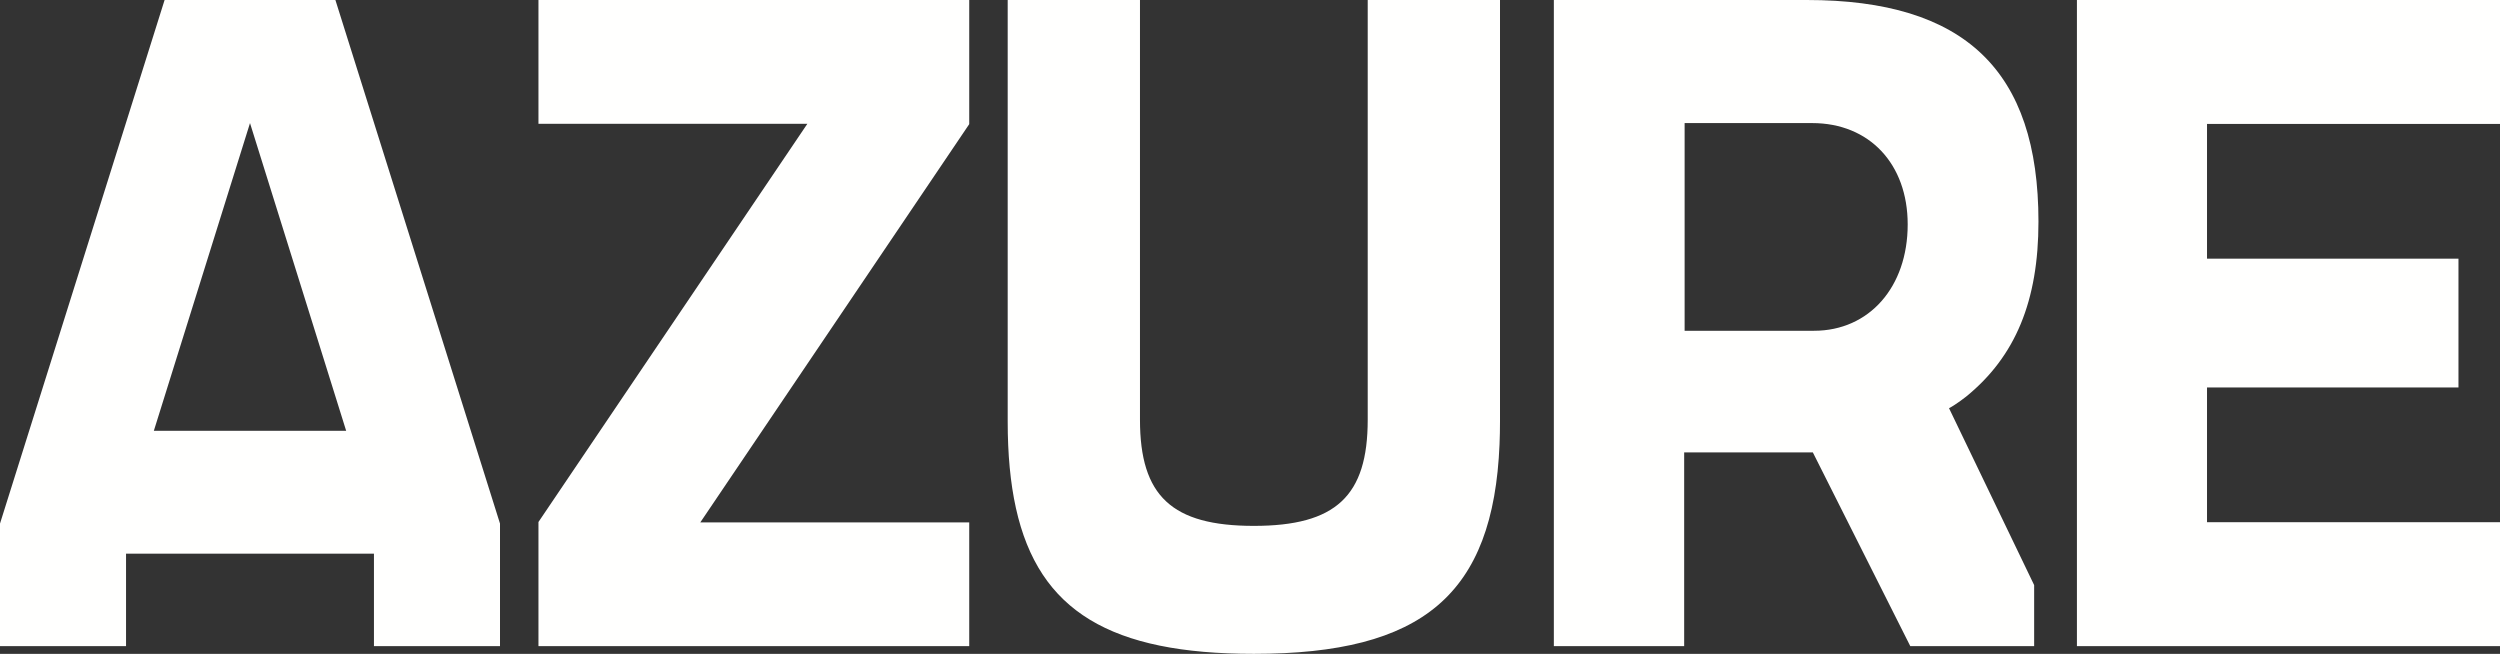<?xml version="1.0" encoding="UTF-8"?>
<svg width="325px" height="85px" viewBox="0 0 325 85" version="1.1" xmlns="http://www.w3.org/2000/svg" xmlns:xlink="http://www.w3.org/1999/xlink">
    <rect x="0" y="0" width="325" height="85" fill="#333333" stroke="none"/>
    <!-- Generator: Sketch 52.5 (67469) - http://www.bohemiancoding.com/sketch -->
    <title>logo_NO_taglineWHITE</title>
    <desc>Created with Sketch.</desc>
    <g id="Symbols/Components" stroke="none" stroke-width="1" fill="none" fill-rule="evenodd">
        <g id="Footer" transform="translate(-964, -89)" fill="#FFFFFE">
            <path d="M1158.94,146.755 C1158.98,145.794 1159,144.804 1159,143.785 L1159,89 L1141.803,89 L1141.803,143.57 C1141.803,153.492 1137.654,157.363 1127,157.365 C1116.346,157.363 1112.197,153.492 1112.197,143.57 L1112.197,89 L1095,89 L1095,143.785 C1095,148.032 1095.344,151.77 1096.067,155.04 C1099.043,168.512 1108.471,174 1126.994,174 L1127.007,174 C1148.947,174 1158.128,166.304 1158.94,146.755 Z M1199.823,132 L1183,132 L1183,105 L1199.577,105 C1207.008,105 1212,110.297 1212,118.178 C1212,126.316 1206.993,132 1199.823,132 Z M1228.439,165.061 L1217.403,142.129 L1217.373,142.068 C1218.332,141.564 1219.594,140.562 1219.594,140.562 C1226.011,135.345 1229,128.115 1229,117.811 C1229,98.156 1219.429,89 1198.874,89 L1166,89 L1166,173 L1182.942,173 L1182.942,147.81 L1199.668,147.81 L1212.338,173 L1228.439,173 L1228.439,165.061 Z M1090,156.91 L1055.04,156.91 L1090,105.14 L1090,89 L1034,89 L1034,105.09 L1068.96,105.09 L1034,156.86 L1034,173 L1090,173 L1090,156.91 Z M996.5,105 L1009,145 L984,145 L996.5,105 Z M980.385,160.973 L1012.614,160.973 L1012.614,173 L1029,173 L1029,157.064 L1007.602,89 L985.397,89 L964,157.064 L964,173 L980.385,173 L980.385,160.973 Z M1289,105.113 L1289,89 L1234,89 L1234,173 L1289,173 L1289,156.887 L1250.912,156.887 L1250.912,139.368 L1283.601,139.368 L1283.601,122.631 L1250.912,122.631 L1250.912,105.113 L1289,105.113 Z" id="logo_NO_taglineWHITE"></path>
        </g>
    </g>
</svg>